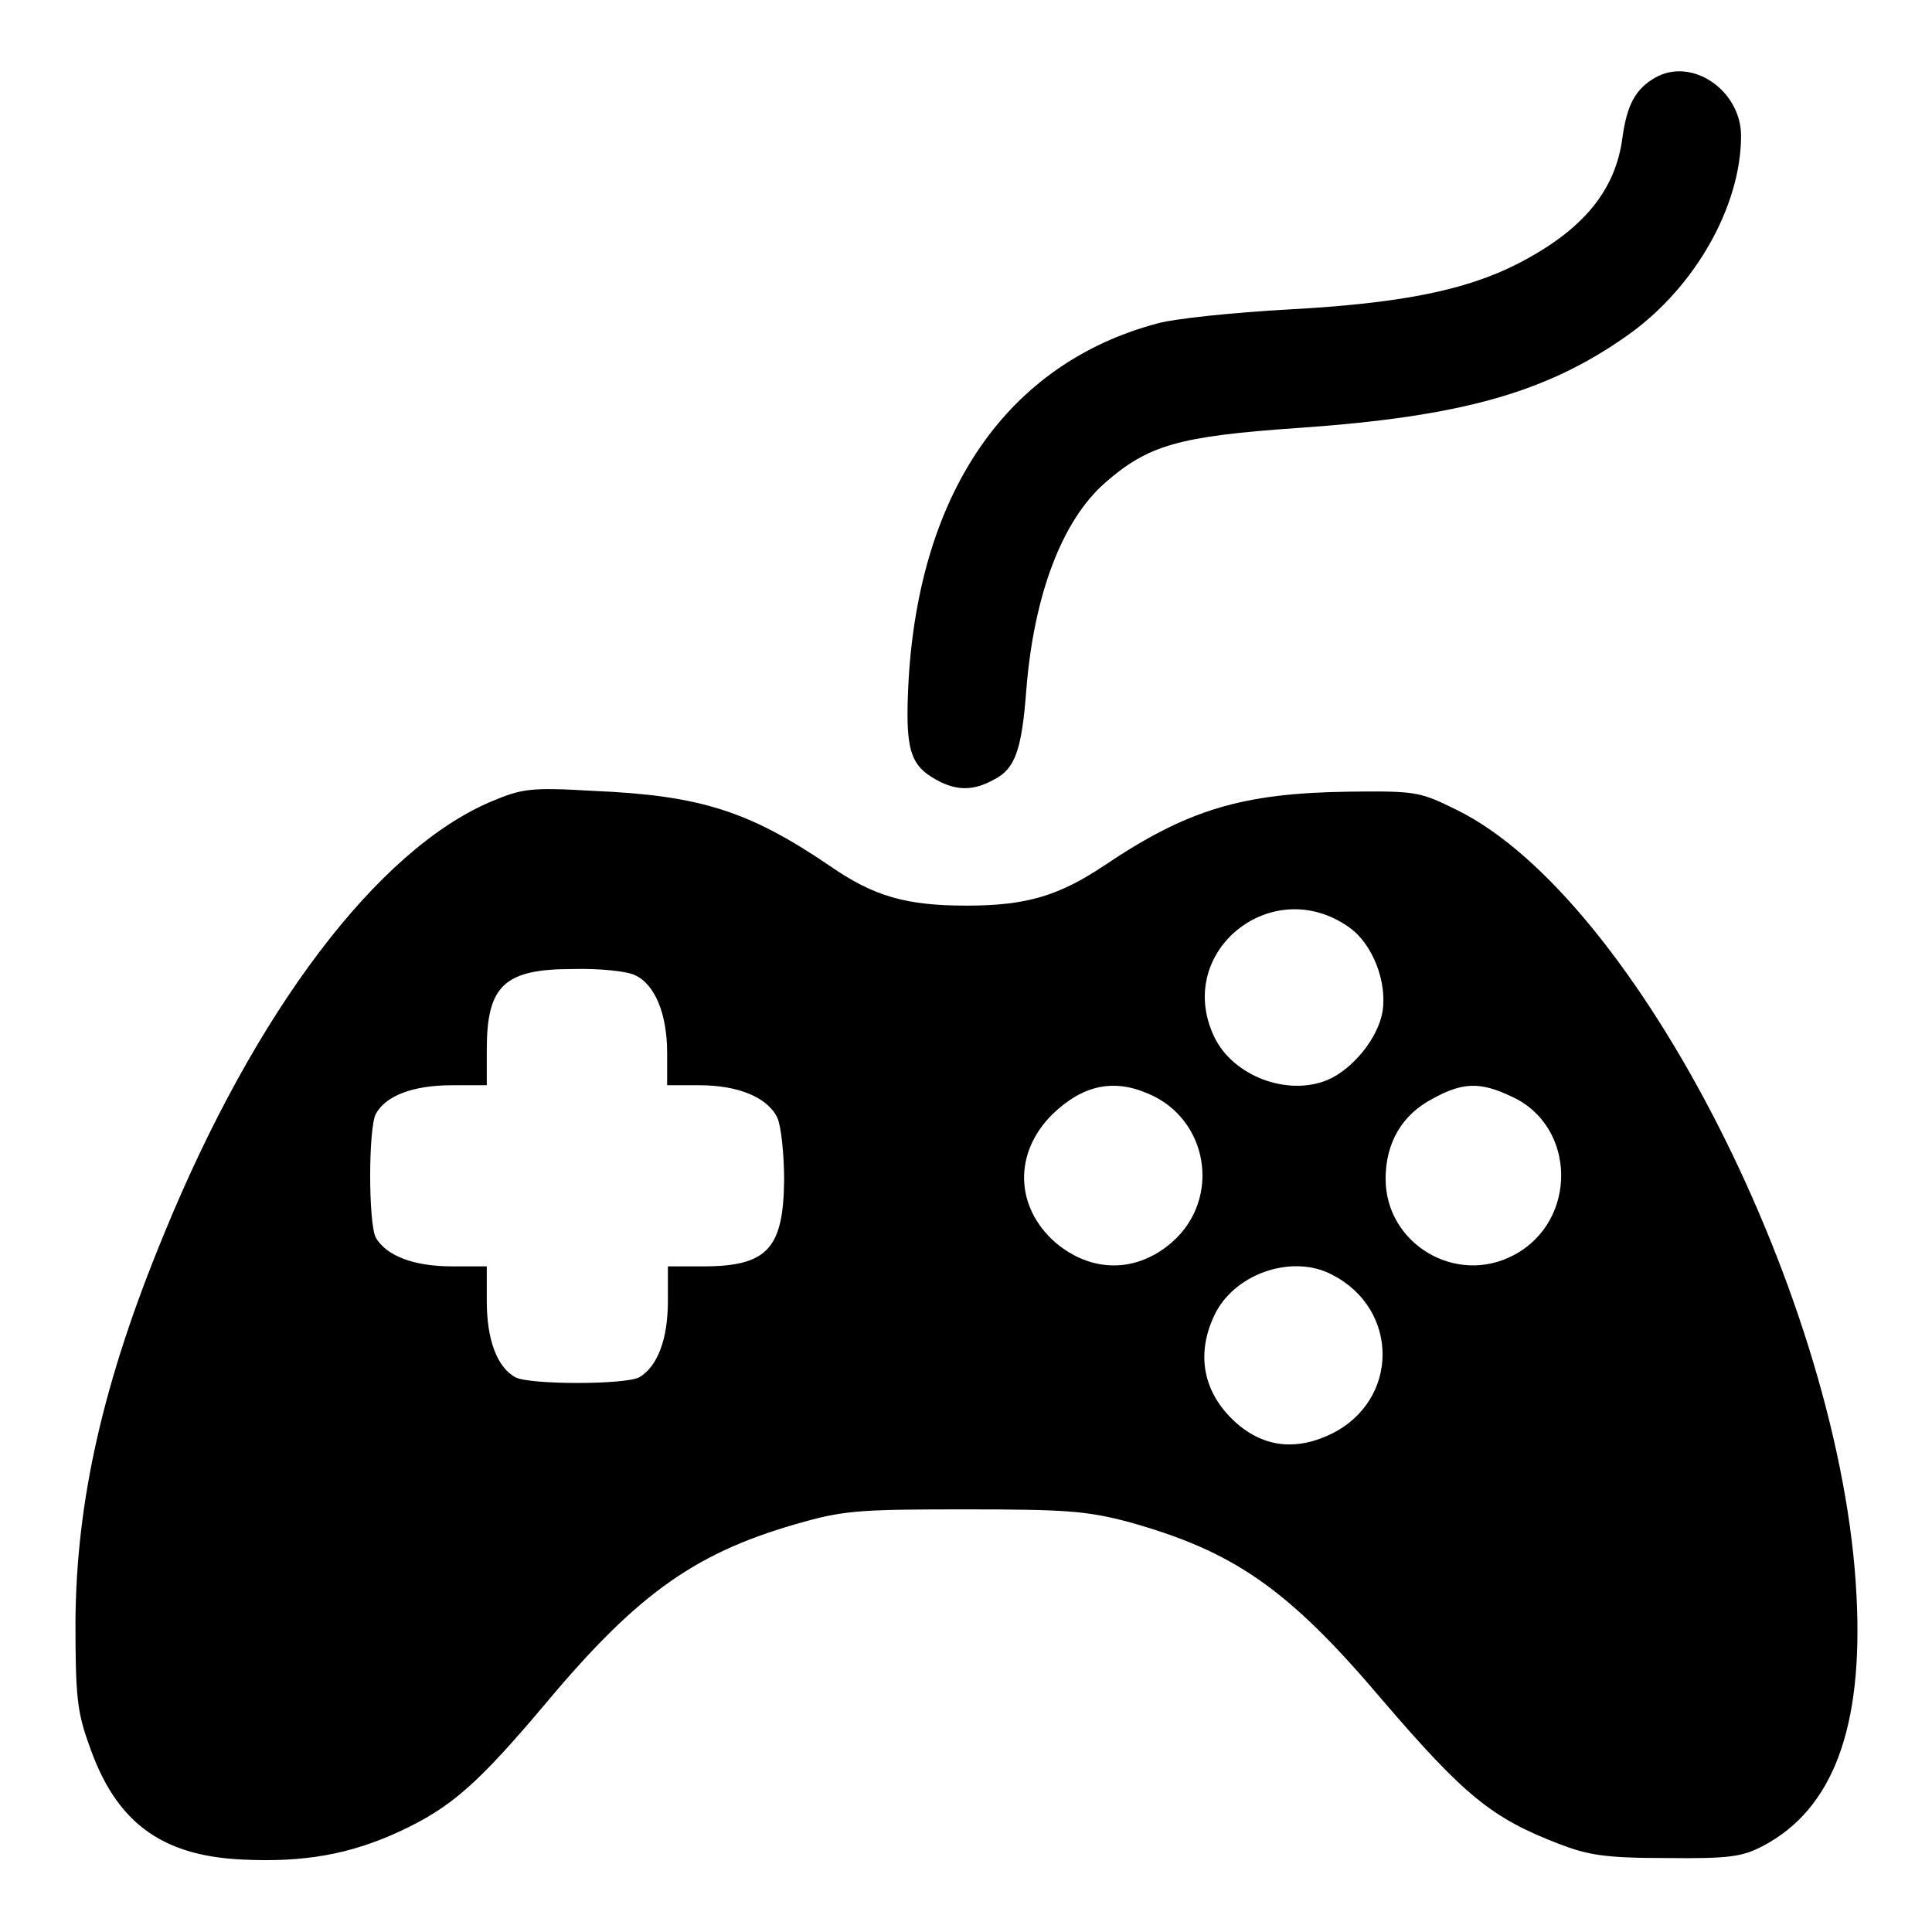 <?xml version="1.0" encoding="utf-8"?>
<!-- Svg Vector Icons : http://www.onlinewebfonts.com/icon -->
<!DOCTYPE svg PUBLIC "-//W3C//DTD SVG 1.1//EN" "http://www.w3.org/Graphics/SVG/1.1/DTD/svg11.dtd">
<svg version="1.1" xmlns="http://www.w3.org/2000/svg" xmlns:xlink="http://www.w3.org/1999/xlink" x="0px" y="0px" viewBox="0 0 256 256" enable-background="new 0 0 256 256" xml:space="preserve">
<g><g><g><path fill="#000000" d="M219.3,10.3c-2.6,1.5-3.7,3.6-4.3,7.8c-0.9,7.2-5.3,12.4-13.8,16.8c-7,3.6-15.7,5.3-30.4,6.1c-7.2,0.4-15.2,1.2-17.6,1.9c-19.6,5.3-31.3,22.1-32.8,47.1c-0.5,9.3,0.1,11.4,3.8,13.4c2.6,1.4,4.8,1.4,7.5-0.1c2.8-1.4,3.7-3.9,4.3-12C137,78.9,140.7,69,146.4,64c5.7-5,9.7-6.2,25.7-7.3c21.6-1.5,32.9-4.7,43.6-12.3c8.9-6.3,15-17.1,15-26.4C230.7,12,224.2,7.5,219.3,10.3z"/><path fill="#000000" d="M65.1,106.2c-15.1,6.4-31.3,27.8-43.4,57.4C13.6,183.2,10.1,199,10,214.9c0,9.7,0.2,11.9,1.8,16.3c3.5,10.2,9.5,14.7,20.3,15.2c8.2,0.4,14.3-0.7,20.8-3.7c6.9-3.2,10.4-6.3,19.5-17.1c12.4-14.8,20.1-20.1,34.3-24c5.4-1.5,8.1-1.6,21.3-1.6c13.1,0,15.9,0.2,21.3,1.6c14.1,3.9,21.3,8.8,33.9,23.7c10.9,12.7,14.5,15.6,23.3,19c3.9,1.5,6.1,1.9,14.3,1.9c8.5,0.1,10.1-0.2,12.8-1.6c9.3-4.9,13.3-15.7,12.4-33.1c-1.9-38.8-29.2-92.5-53-104.2c-4.9-2.4-5.3-2.5-14.3-2.4c-14.2,0.2-21.4,2.4-32.4,9.8c-6,4-10.3,5.3-18.2,5.3c-8,0-12.3-1.2-18.2-5.3c-10.6-7.2-17.1-9.3-31.2-9.9C70.2,104.3,69.2,104.5,65.1,106.2z M178.8,122.9c3.1,2.2,5,7.2,4.4,11.1c-0.6,3.6-4,7.7-7.3,9.1c-5.3,2.2-12.5-0.5-15-5.7C155.5,126.1,168.6,115.6,178.8,122.9z M84.1,129.2c2.7,1.2,4.3,5.2,4.3,10.3v4.3h4.3c5.1,0,9,1.6,10.3,4.3c0.5,1.1,0.9,4.8,0.9,8.3c-0.1,9-2.2,11.4-10.7,11.4h-4.7v4.6c0,5.1-1.4,8.7-3.8,10.1c-1.9,1-14.5,1-16.4,0c-2.4-1.3-3.8-4.9-3.8-10.1v-4.6h-4.6c-5.1,0-8.7-1.4-10.1-3.8c-1-1.9-1-14.5,0-16.4c1.3-2.4,4.9-3.8,10.1-3.8h4.6v-4.7c0-8.5,2.3-10.7,11.4-10.7C79.4,128.3,83.1,128.7,84.1,129.2z M152.1,144.9c8,3.3,9.8,13.9,3.2,19.7c-4.7,4.1-10.7,4.1-15.5,0c-5.3-4.7-5.5-11.8-0.4-16.9C143.4,143.8,147.5,142.9,152.1,144.9z M200.3,145.3c8.6,3.9,8.8,16.5,0.3,21c-7.7,4.1-17-1.5-17-10.1c0-4.8,2.2-8.5,6.2-10.6C193.8,143.4,196.1,143.3,200.3,145.3z M176.5,168.9c9,4.6,8.9,16.7-0.1,21.1c-4.5,2.2-8.7,1.8-12.3-1.2c-4.7-4-5.8-9.4-3-14.9C163.9,168.6,171.4,166.2,176.5,168.9z"/></g></g></g>
</svg>